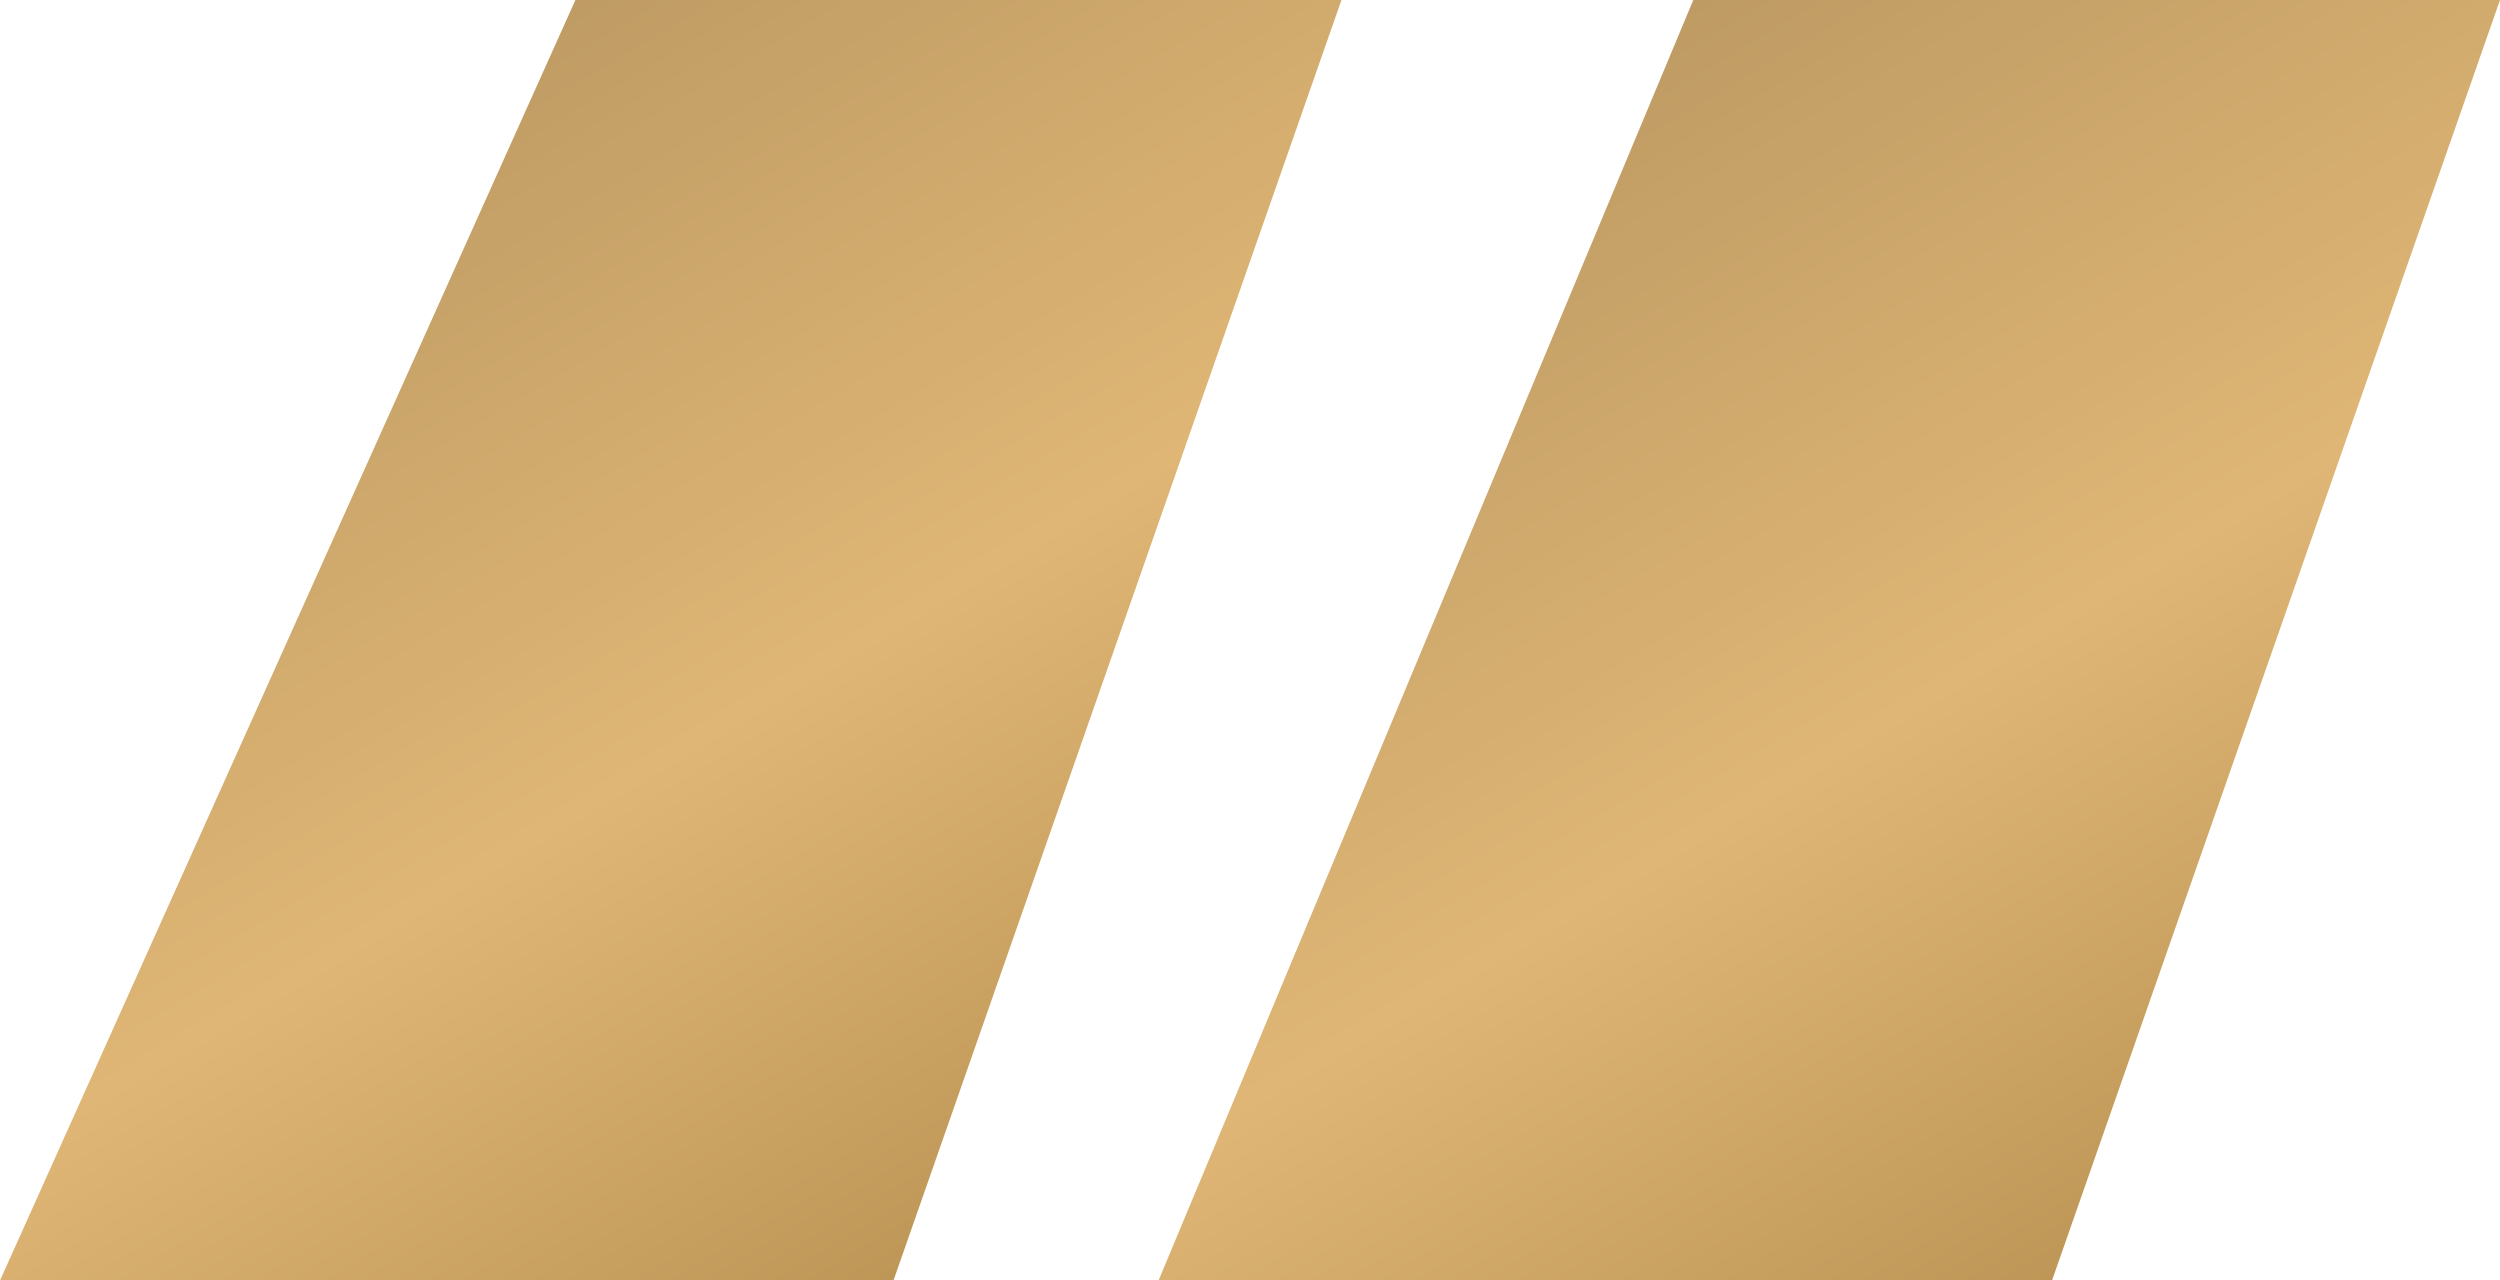 <?xml version="1.0" encoding="UTF-8"?> <svg xmlns="http://www.w3.org/2000/svg" xmlns:xlink="http://www.w3.org/1999/xlink" width="41px" height="21px" viewBox="0 0 41 21" version="1.1"><title>Quotes</title><defs><linearGradient x1="100%" y1="119.052%" x2="29.022%" y2="4.442%" id="linearGradient-1"><stop stop-color="#A47D3F" offset="0%"></stop><stop stop-color="#DFB675" offset="57.385%"></stop><stop stop-color="#BD9A63" offset="100%"></stop></linearGradient></defs><g id="Assets" stroke="none" stroke-width="1" fill="none" fill-rule="evenodd"><g id="Design-System----HP-Building" transform="translate(-242, -3250)" fill="url(#linearGradient-1)"><g id="Testimonial-Copy" transform="translate(0, 2984)"><g id="Quotes" transform="translate(242, 266)"><polygon id="Path-14" points="9.437 1.78690396e-13 22 1.7819574e-13 14.653 21 1.35946255e-16 21"></polygon><polygon id="Path-14-Copy" points="27.77 8.16013923e-15 41 1.7819574e-13 33.653 21 19 21"></polygon></g></g></g></g></svg> 